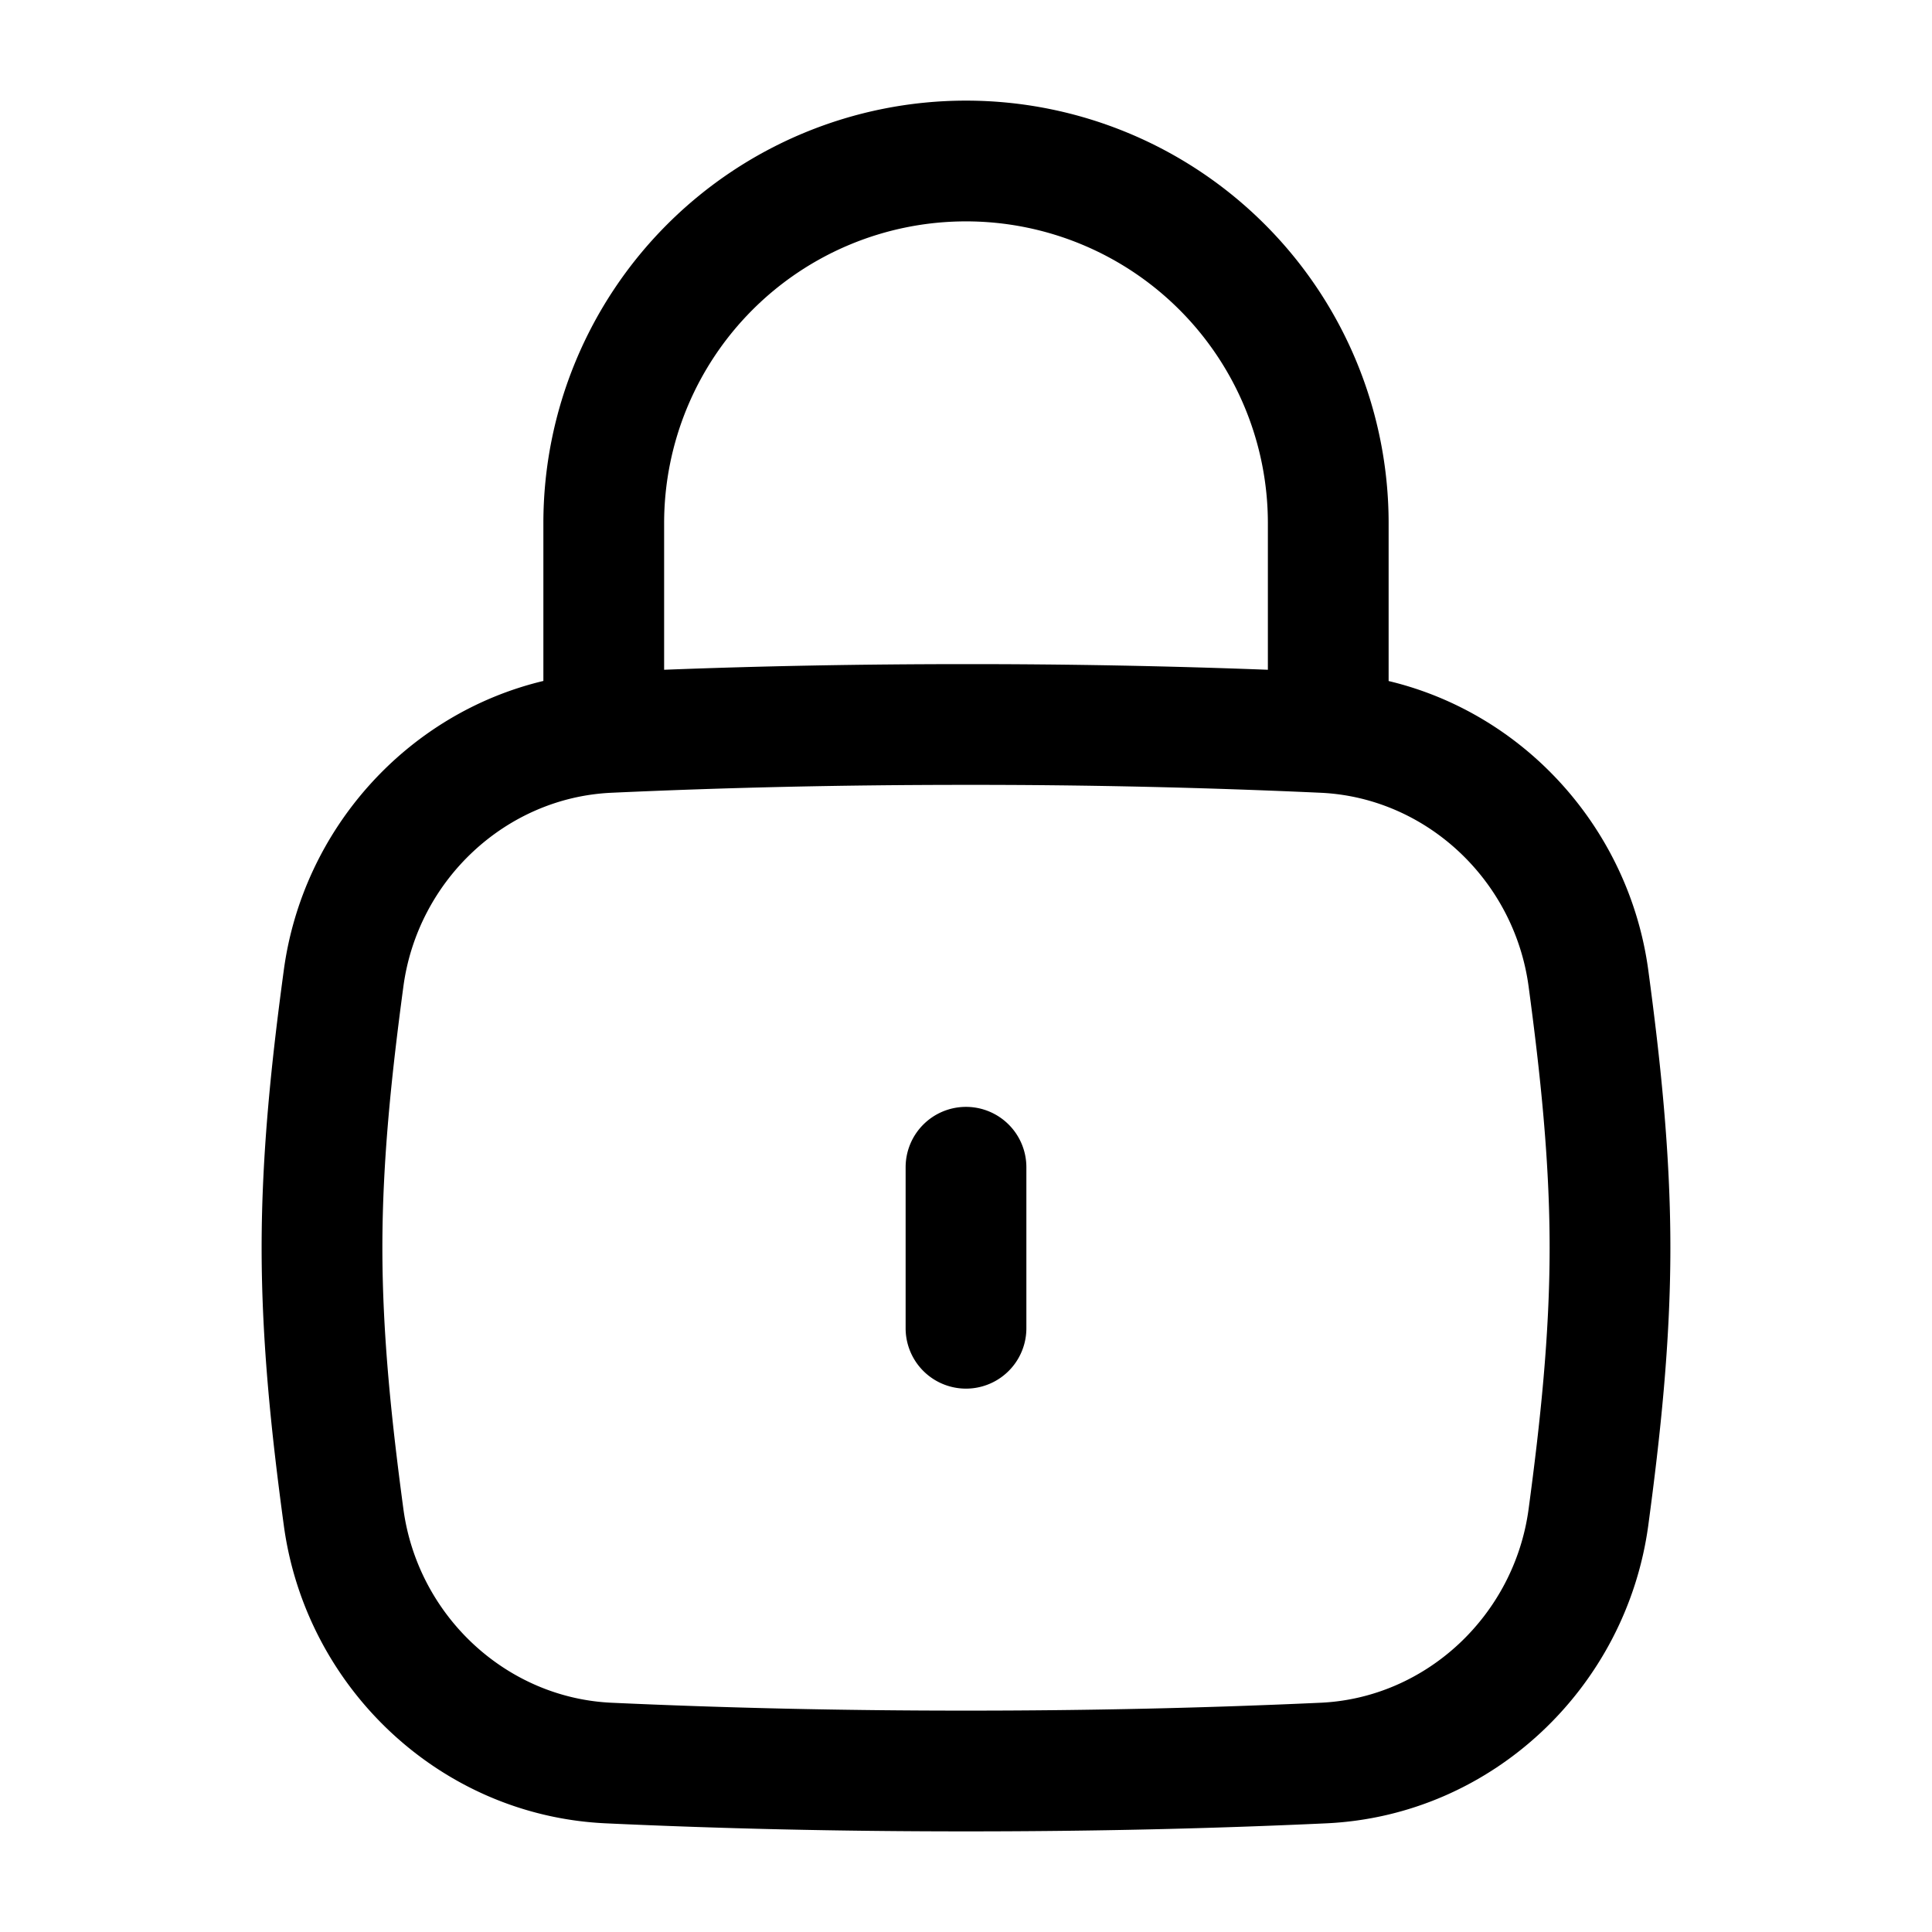 <svg viewBox="0 0 24 24" xmlns="http://www.w3.org/2000/svg"><path d="M12 13.75a.75.75 0 0 1 .75.75v2a.75.75 0 0 1-1.5 0v-2a.75.75 0 0 1 .75-.75Z"/><path fill-rule="evenodd" clip-rule="evenodd" d="M6.75 8.46V6.5a5.25 5.25 0 1 1 10.5 0v1.96c1.69.403 2.989 1.838 3.226 3.595.148 1.1.274 2.257.274 3.445 0 1.188-.126 2.344-.274 3.445-.272 2.017-1.943 3.61-4.001 3.705-1.429.066-2.88.1-4.475.1-1.596 0-3.046-.034-4.475-.1-2.058-.095-3.729-1.688-4-3.705-.149-1.1-.275-2.257-.275-3.445 0-1.188.126-2.344.275-3.445.236-1.757 1.534-3.192 3.225-3.596Zm1.5-1.96a3.75 3.75 0 1 1 7.5 0v1.82A97.393 97.393 0 0 0 12 8.25c-1.327 0-2.553.024-3.75.07V6.5ZM12 9.75c-1.574 0-3.001.034-4.406.098-1.309.06-2.405 1.084-2.583 2.407-.145 1.08-.261 2.158-.261 3.245 0 1.087.116 2.165.261 3.245.178 1.323 1.274 2.346 2.583 2.407 1.405.064 2.832.098 4.406.098 1.574 0 3.001-.034 4.406-.098 1.309-.06 2.405-1.084 2.583-2.407.145-1.08.261-2.158.261-3.245 0-1.087-.116-2.165-.261-3.245-.178-1.323-1.274-2.347-2.583-2.407A94.681 94.681 0 0 0 12 9.75Z"/></svg>